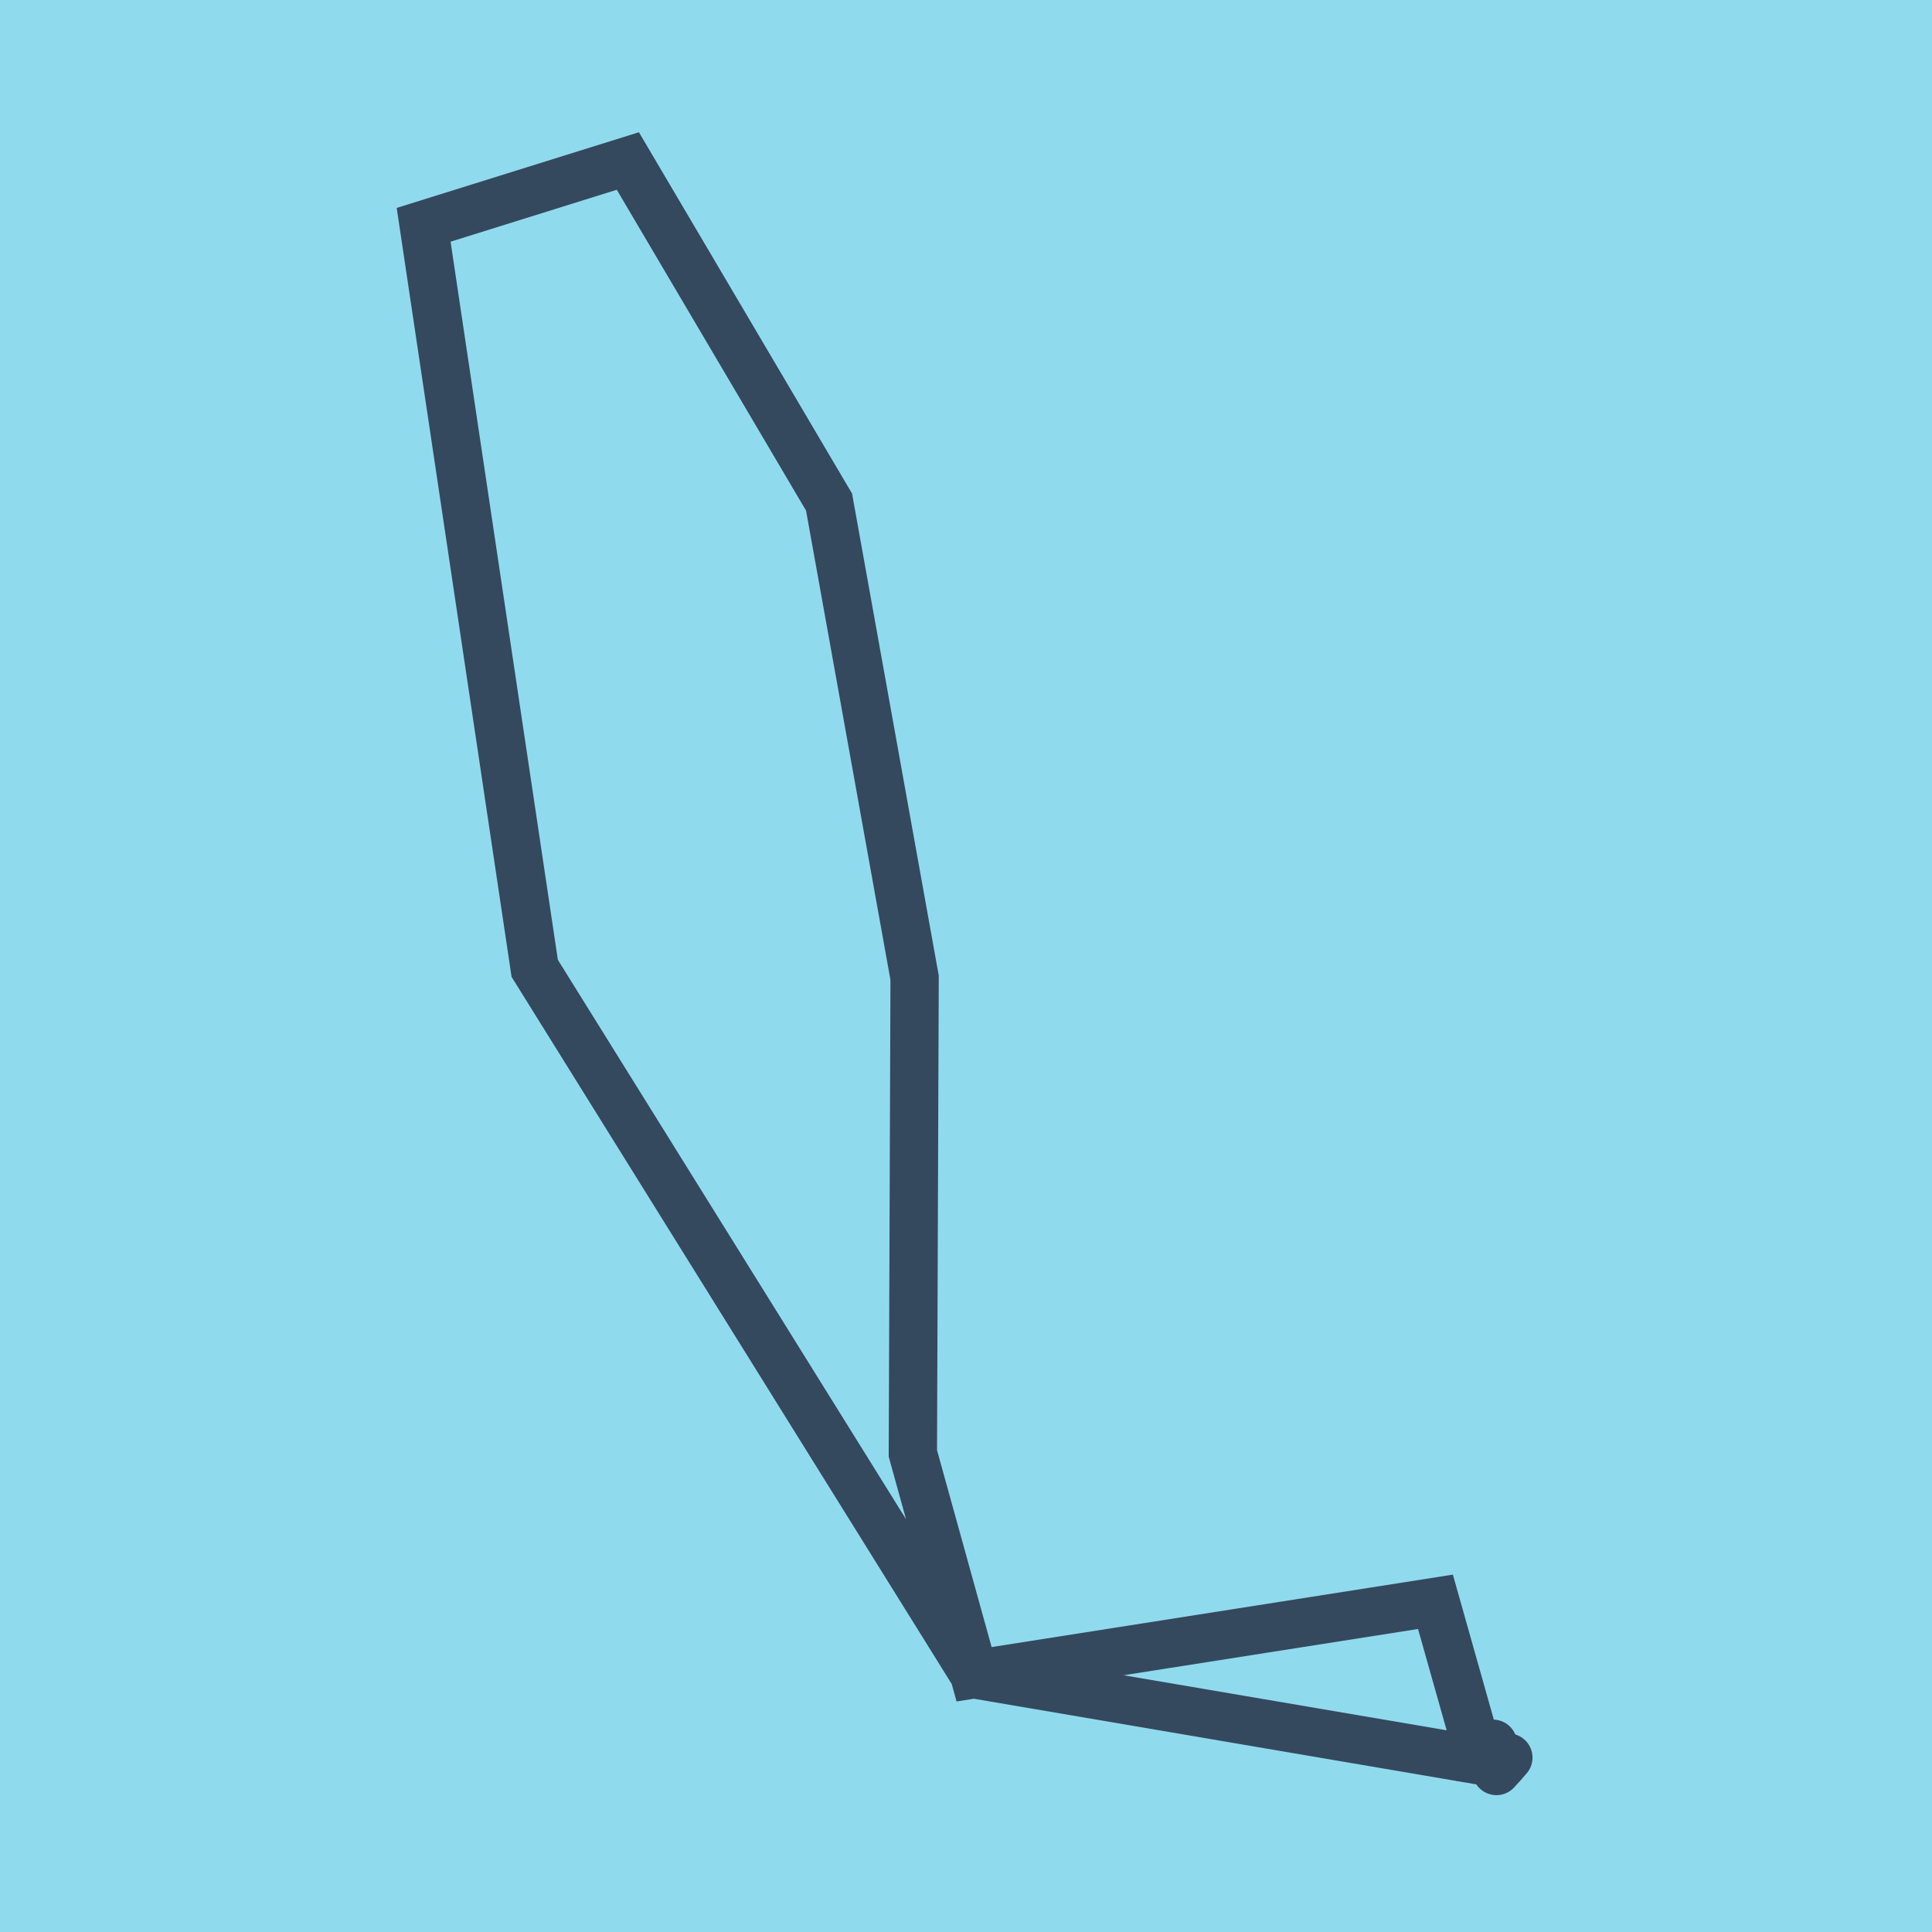 <?xml version="1.0" encoding="utf-8"?>
<!DOCTYPE svg PUBLIC "-//W3C//DTD SVG 1.1//EN" "http://www.w3.org/Graphics/SVG/1.1/DTD/svg11.dtd">
<svg xmlns="http://www.w3.org/2000/svg" xmlns:xlink="http://www.w3.org/1999/xlink" viewBox="-10 -10 120 120" preserveAspectRatio="xMidYMid meet">
	<path style="fill:#90daee" d="M-10-10h120v120H-10z"/>
			<polyline stroke-linecap="round" points="82.733,98.308 80.8,99.146 " style="fill:none;stroke:#34495e;stroke-width: 3px"/>
			<polyline stroke-linecap="round" points="82.946,100 83.687,99.168 " style="fill:none;stroke:#34495e;stroke-width: 3px"/>
			<polyline stroke-linecap="round" points="81.767,98.727 79.159,89.491 50.503,93.992 46.7,80.276 46.808,50.733 41.494,21.185 28.997,0 16.313,3.963 23.212,50.145 50.503,93.992 83.316,99.584 " style="fill:none;stroke:#34495e;stroke-width: 3px"/>
	</svg>
